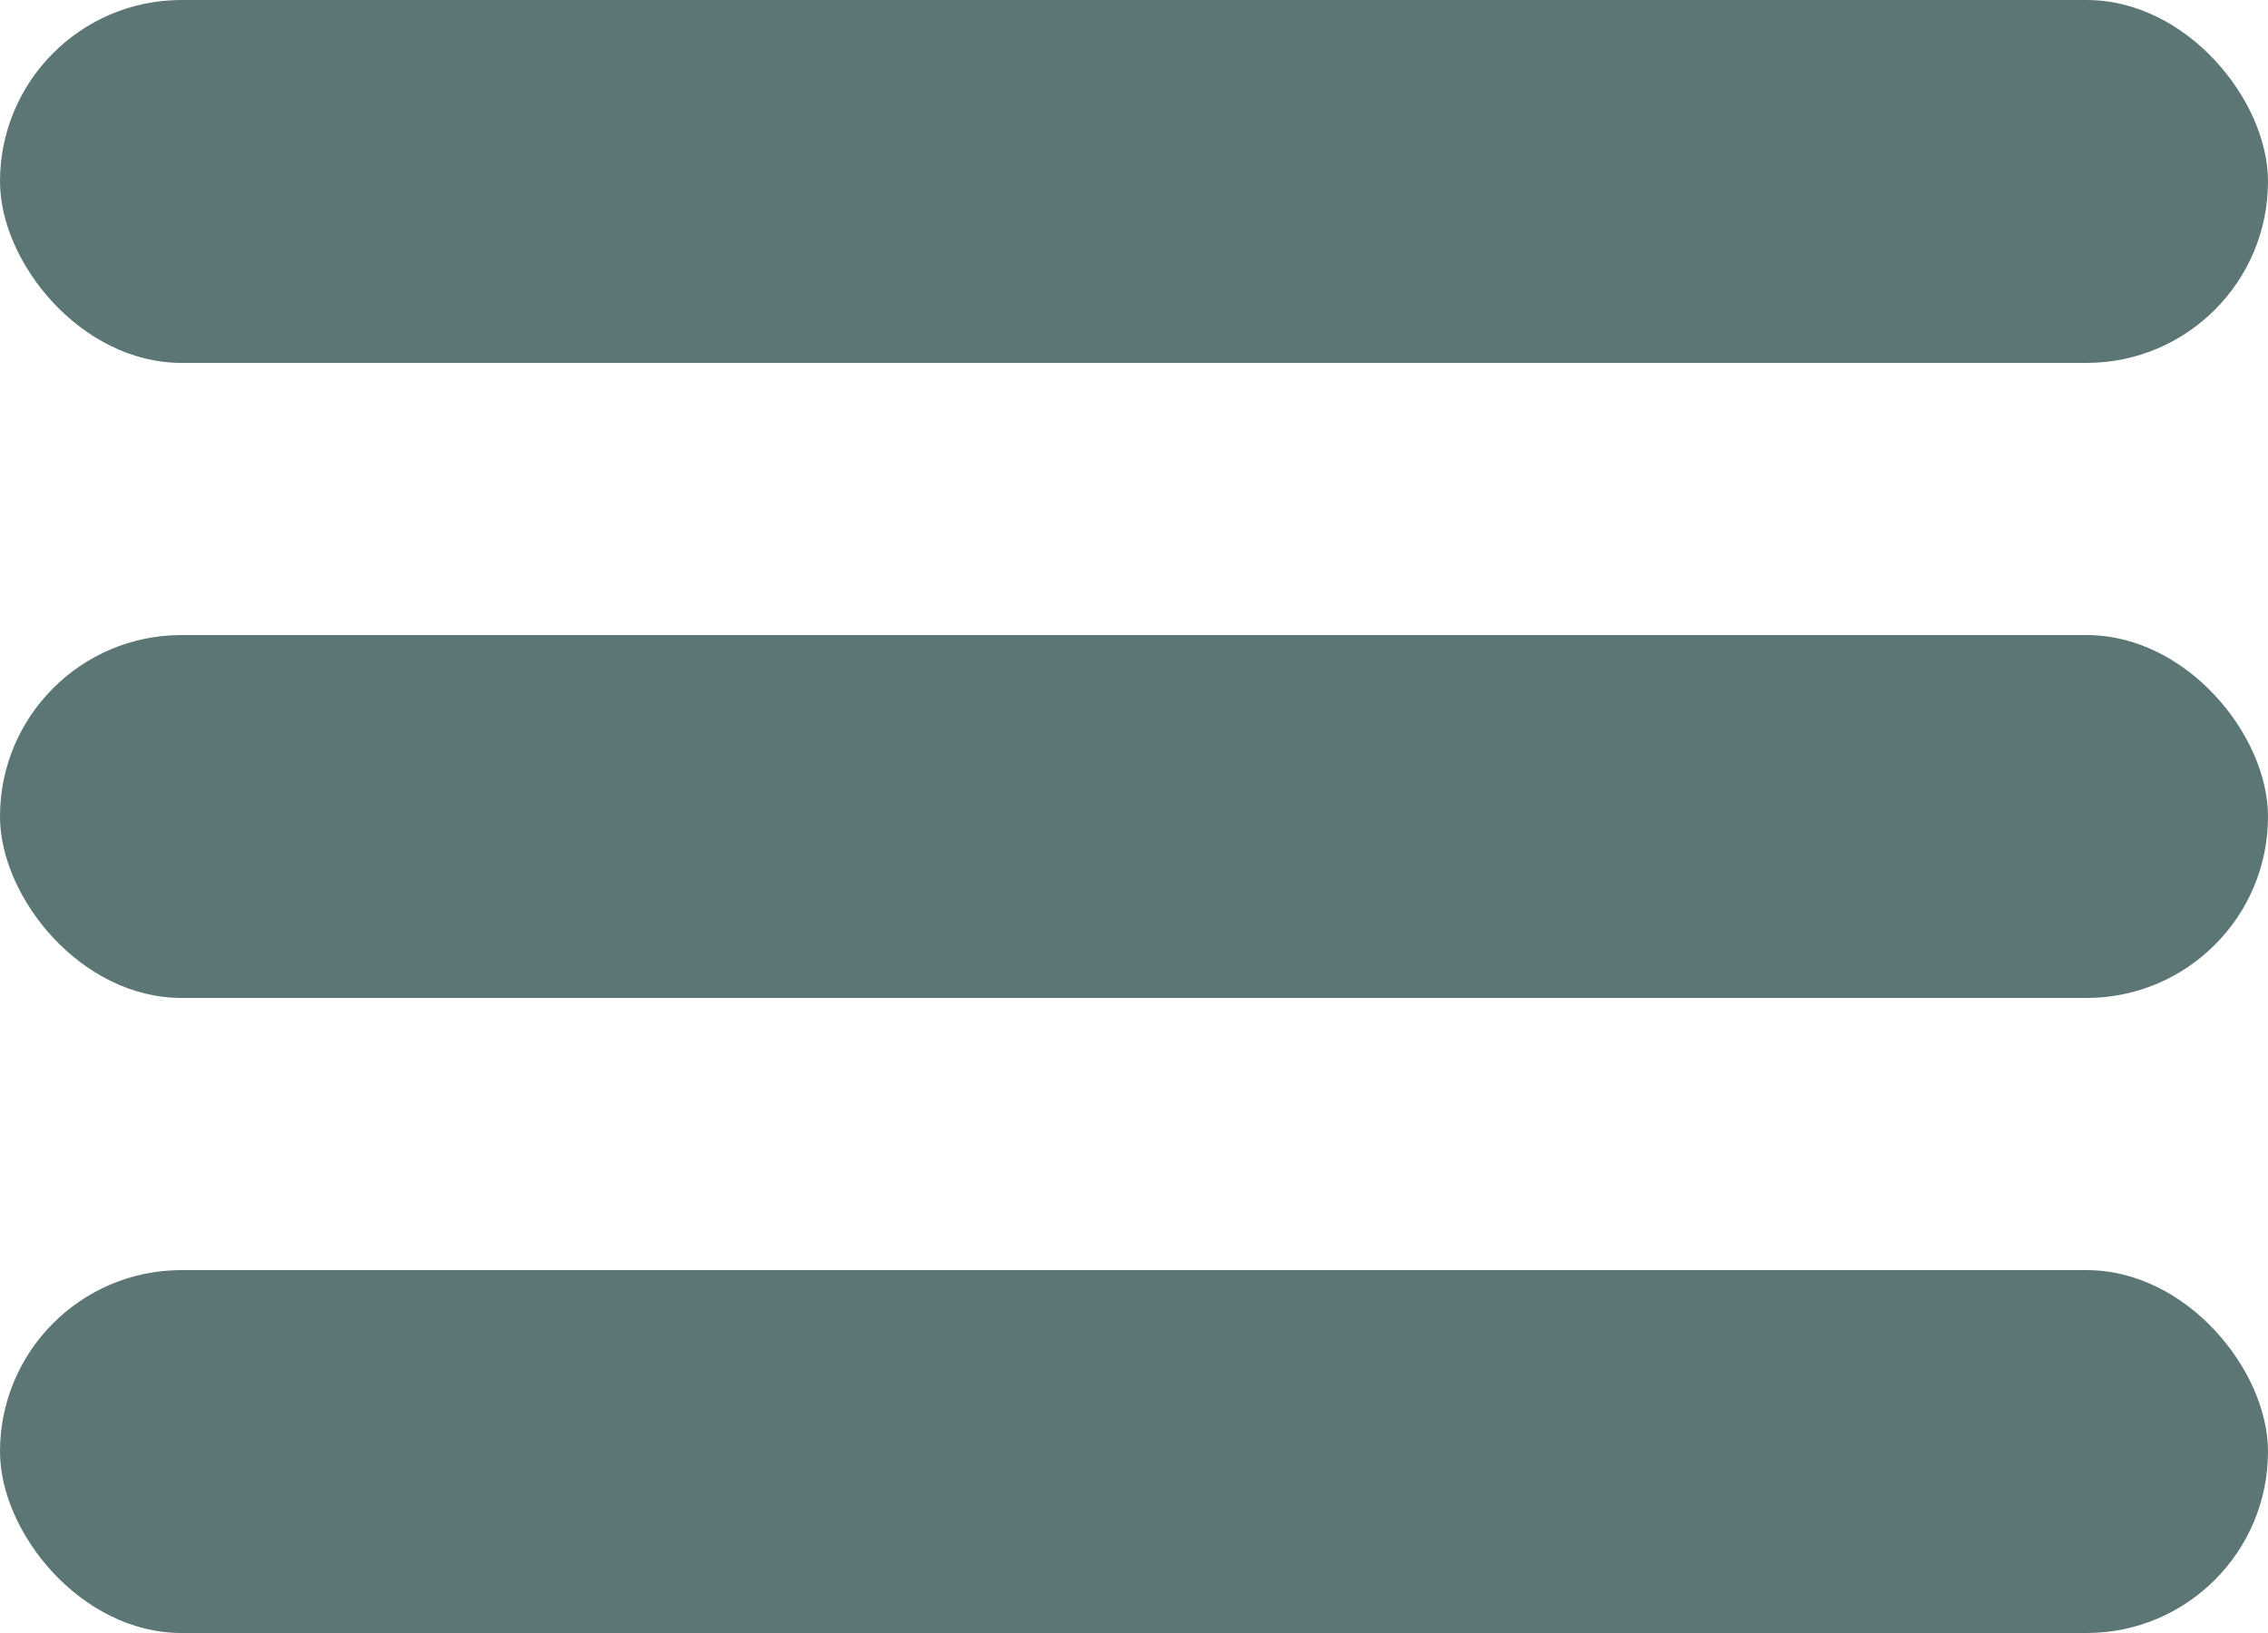 <svg width="25" height="18" viewBox="0 0 25 18" fill="none" xmlns="http://www.w3.org/2000/svg">
<rect width="25" height="4" rx="2" fill="#5B7674"/>
<rect y="7" width="25" height="4" rx="2" fill="#5B7674"/>
<rect y="14" width="25" height="4" rx="2" fill="#5B7674"/>
</svg>

